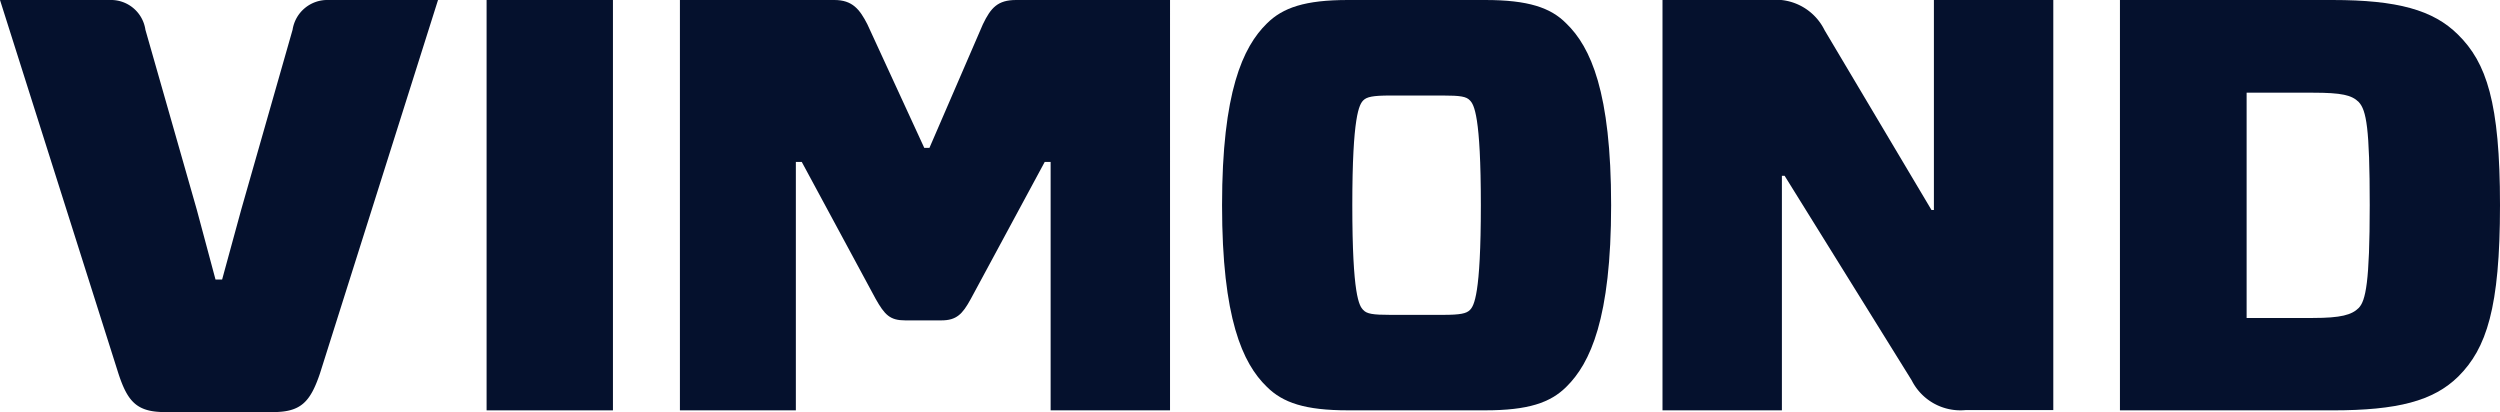 <svg xmlns="http://www.w3.org/2000/svg" viewBox="0 0 91 15">
  <defs>
    <style>.a{fill:#05112d;}</style>
  </defs>
  <path class="a" d="M10.65,1.083,8.78,7.632l-.695,2.544h-.24L7.163,7.632,5.293,1.083A1.266,1.266,0,0,0,4,0H0L4.308,13.589C4.649,14.635,4.99,15,6.014,15H9.93c1.023,0,1.364-.365,1.718-1.411L15.944,0H11.951A1.278,1.278,0,0,0,10.65,1.083Z" transform="translate(0 0)"/>
  <rect class="a" width="4.599" height="14.937" transform="translate(17.712 0)"/>
  <path class="a" d="M206.929.882l-1.946,4.5h-.189l-2.072-4.5c-.278-.542-.543-.882-1.2-.882H195.9V14.937h4.22V5.894h.215l2.691,4.987c.328.579.518.781,1.074.781h1.314c.556,0,.771-.227,1.074-.781l2.691-4.987h.215v9.043h4.346V0h-5.6C207.472,0,207.22.277,206.929.882Z" transform="translate(-171.151 0)"/>
  <path class="a" d="M361.676,0h-4.99c-1.567,0-2.375.277-2.956.856-.872.856-1.63,2.494-1.63,6.612s.745,5.756,1.63,6.612c.581.579,1.39.856,2.956.856h4.99c1.567,0,2.375-.277,2.956-.856.872-.856,1.63-2.494,1.63-6.612s-.745-5.756-1.63-6.612C364.064.277,363.243,0,361.676,0Zm-.556,11.285c-.126.126-.341.176-.985.176h-1.908c-.644,0-.859-.038-.986-.176-.152-.151-.4-.529-.4-3.816,0-3.262.253-3.665.4-3.816.126-.126.341-.176.986-.176h1.908c.644,0,.859.038.985.176.152.151.4.554.4,3.816S361.272,11.134,361.12,11.285Z" transform="translate(-307.617 0)"/>
  <path class="a" d="M488.892,7.645h-.1L484.9,1.1A1.982,1.982,0,0,0,482.916,0H479V14.937h4.346V6.4h.1l4.624,7.443a1.984,1.984,0,0,0,1.971,1.083h3.184V0h-4.346V7.645Z" transform="translate(-418.485 0)"/>
  <path class="a" d="M623.105,1.259c-.9-.894-2.2-1.259-4.573-1.259H610.8V14.937h7.732c2.375,0,3.676-.34,4.586-1.234,1.023-1.02,1.516-2.494,1.516-6.234S624.141,2.28,623.105,1.259Zm-3.613,9.95c-.253.252-.644.365-1.668.365h-2.413v-8.2h2.413c1.049,0,1.415.088,1.668.34.278.3.4.945.4,3.753S619.745,10.945,619.492,11.209Z" transform="translate(-533.634 0)"/>
</svg>
